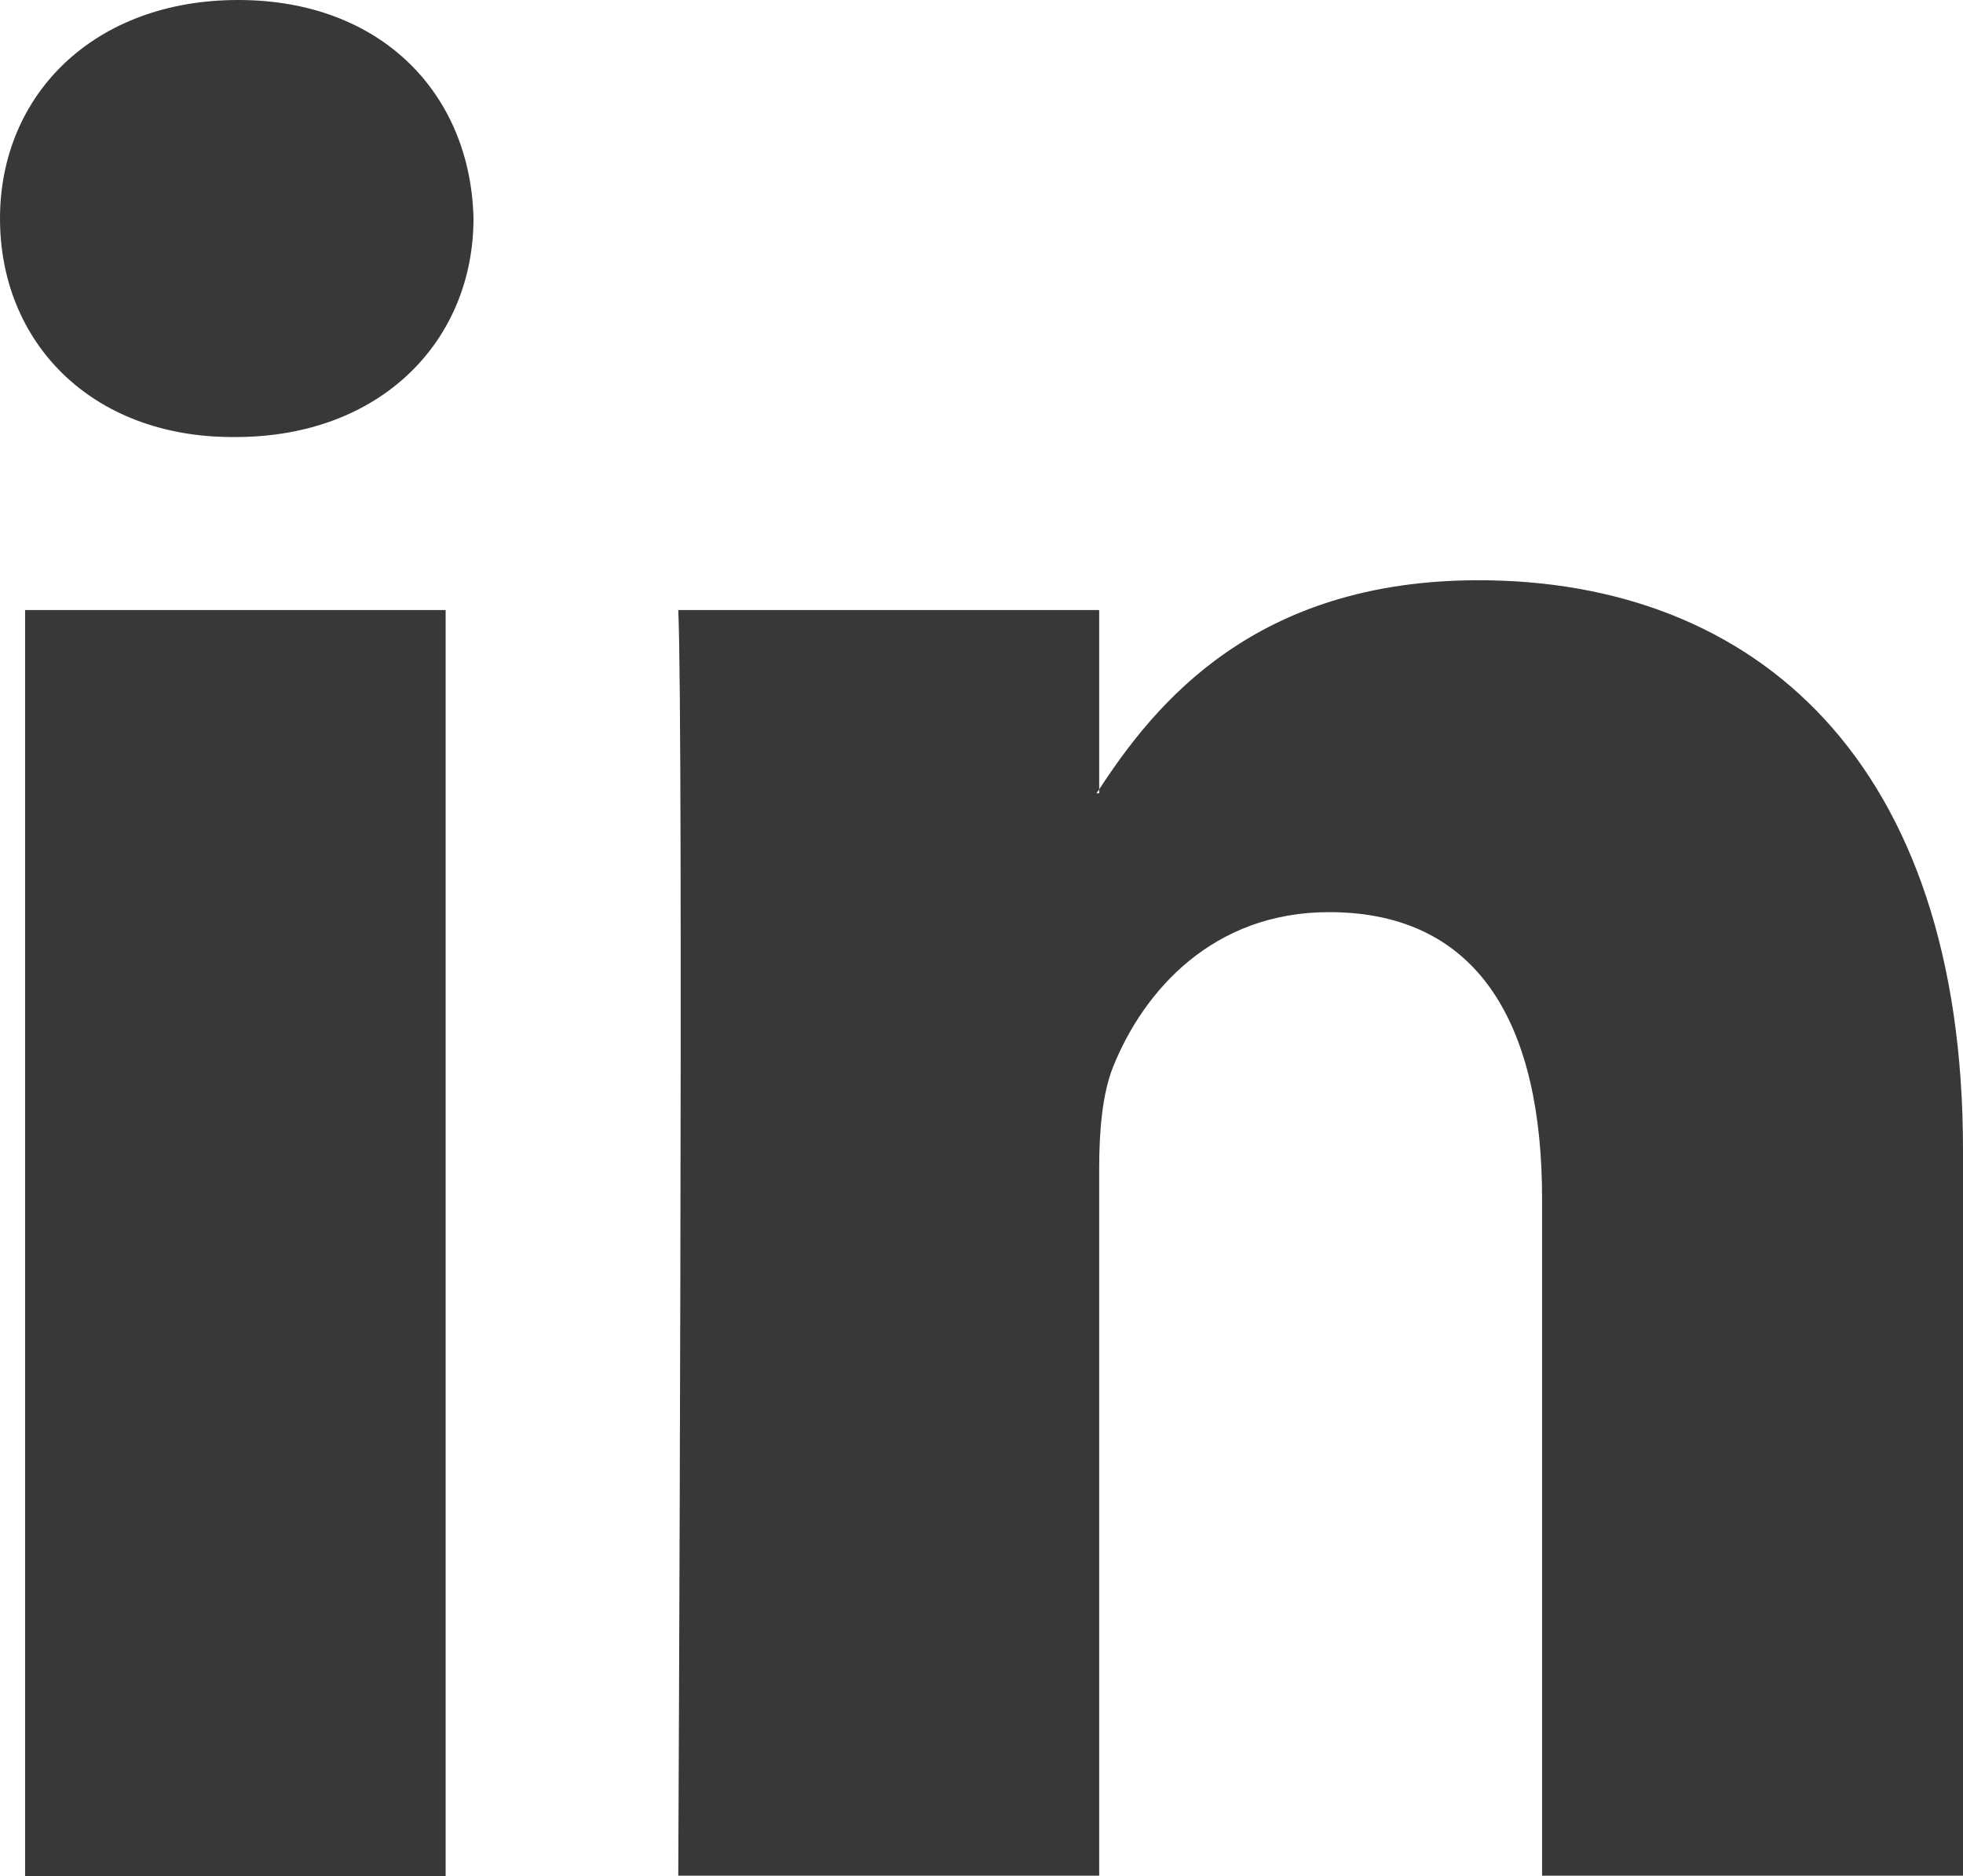 <?xml version="1.0" encoding="UTF-8"?><svg id="Calque_2" xmlns="http://www.w3.org/2000/svg" viewBox="0 0 50.04 47.82"><defs><style>.cls-1{fill:#38383A;}</style></defs><g id="Calque_1-2"><path class="cls-1" d="M50.04,29.31v18.5h-10.73V30.55c0-4.34-1.55-7.3-5.43-7.3-2.96,0-4.72,2-5.5,3.93-.28,.69-.36,1.64-.36,2.61v18.02h-10.73s.14-29.24,0-32.26h10.73v4.57s-.05,.07-.07,.1h.07v-.1c1.43-2.19,3.97-5.33,9.67-5.33,7.06,0,12.35,4.61,12.35,14.52h0ZM6.07,0C2.4,0,0,2.41,0,5.57s2.33,5.57,5.93,5.57h.07c3.74,0,6.07-2.48,6.07-5.57-.07-3.16-2.33-5.57-6-5.57h0ZM.64,47.82H11.36V15.55H.64V47.82Z"/></g></svg>